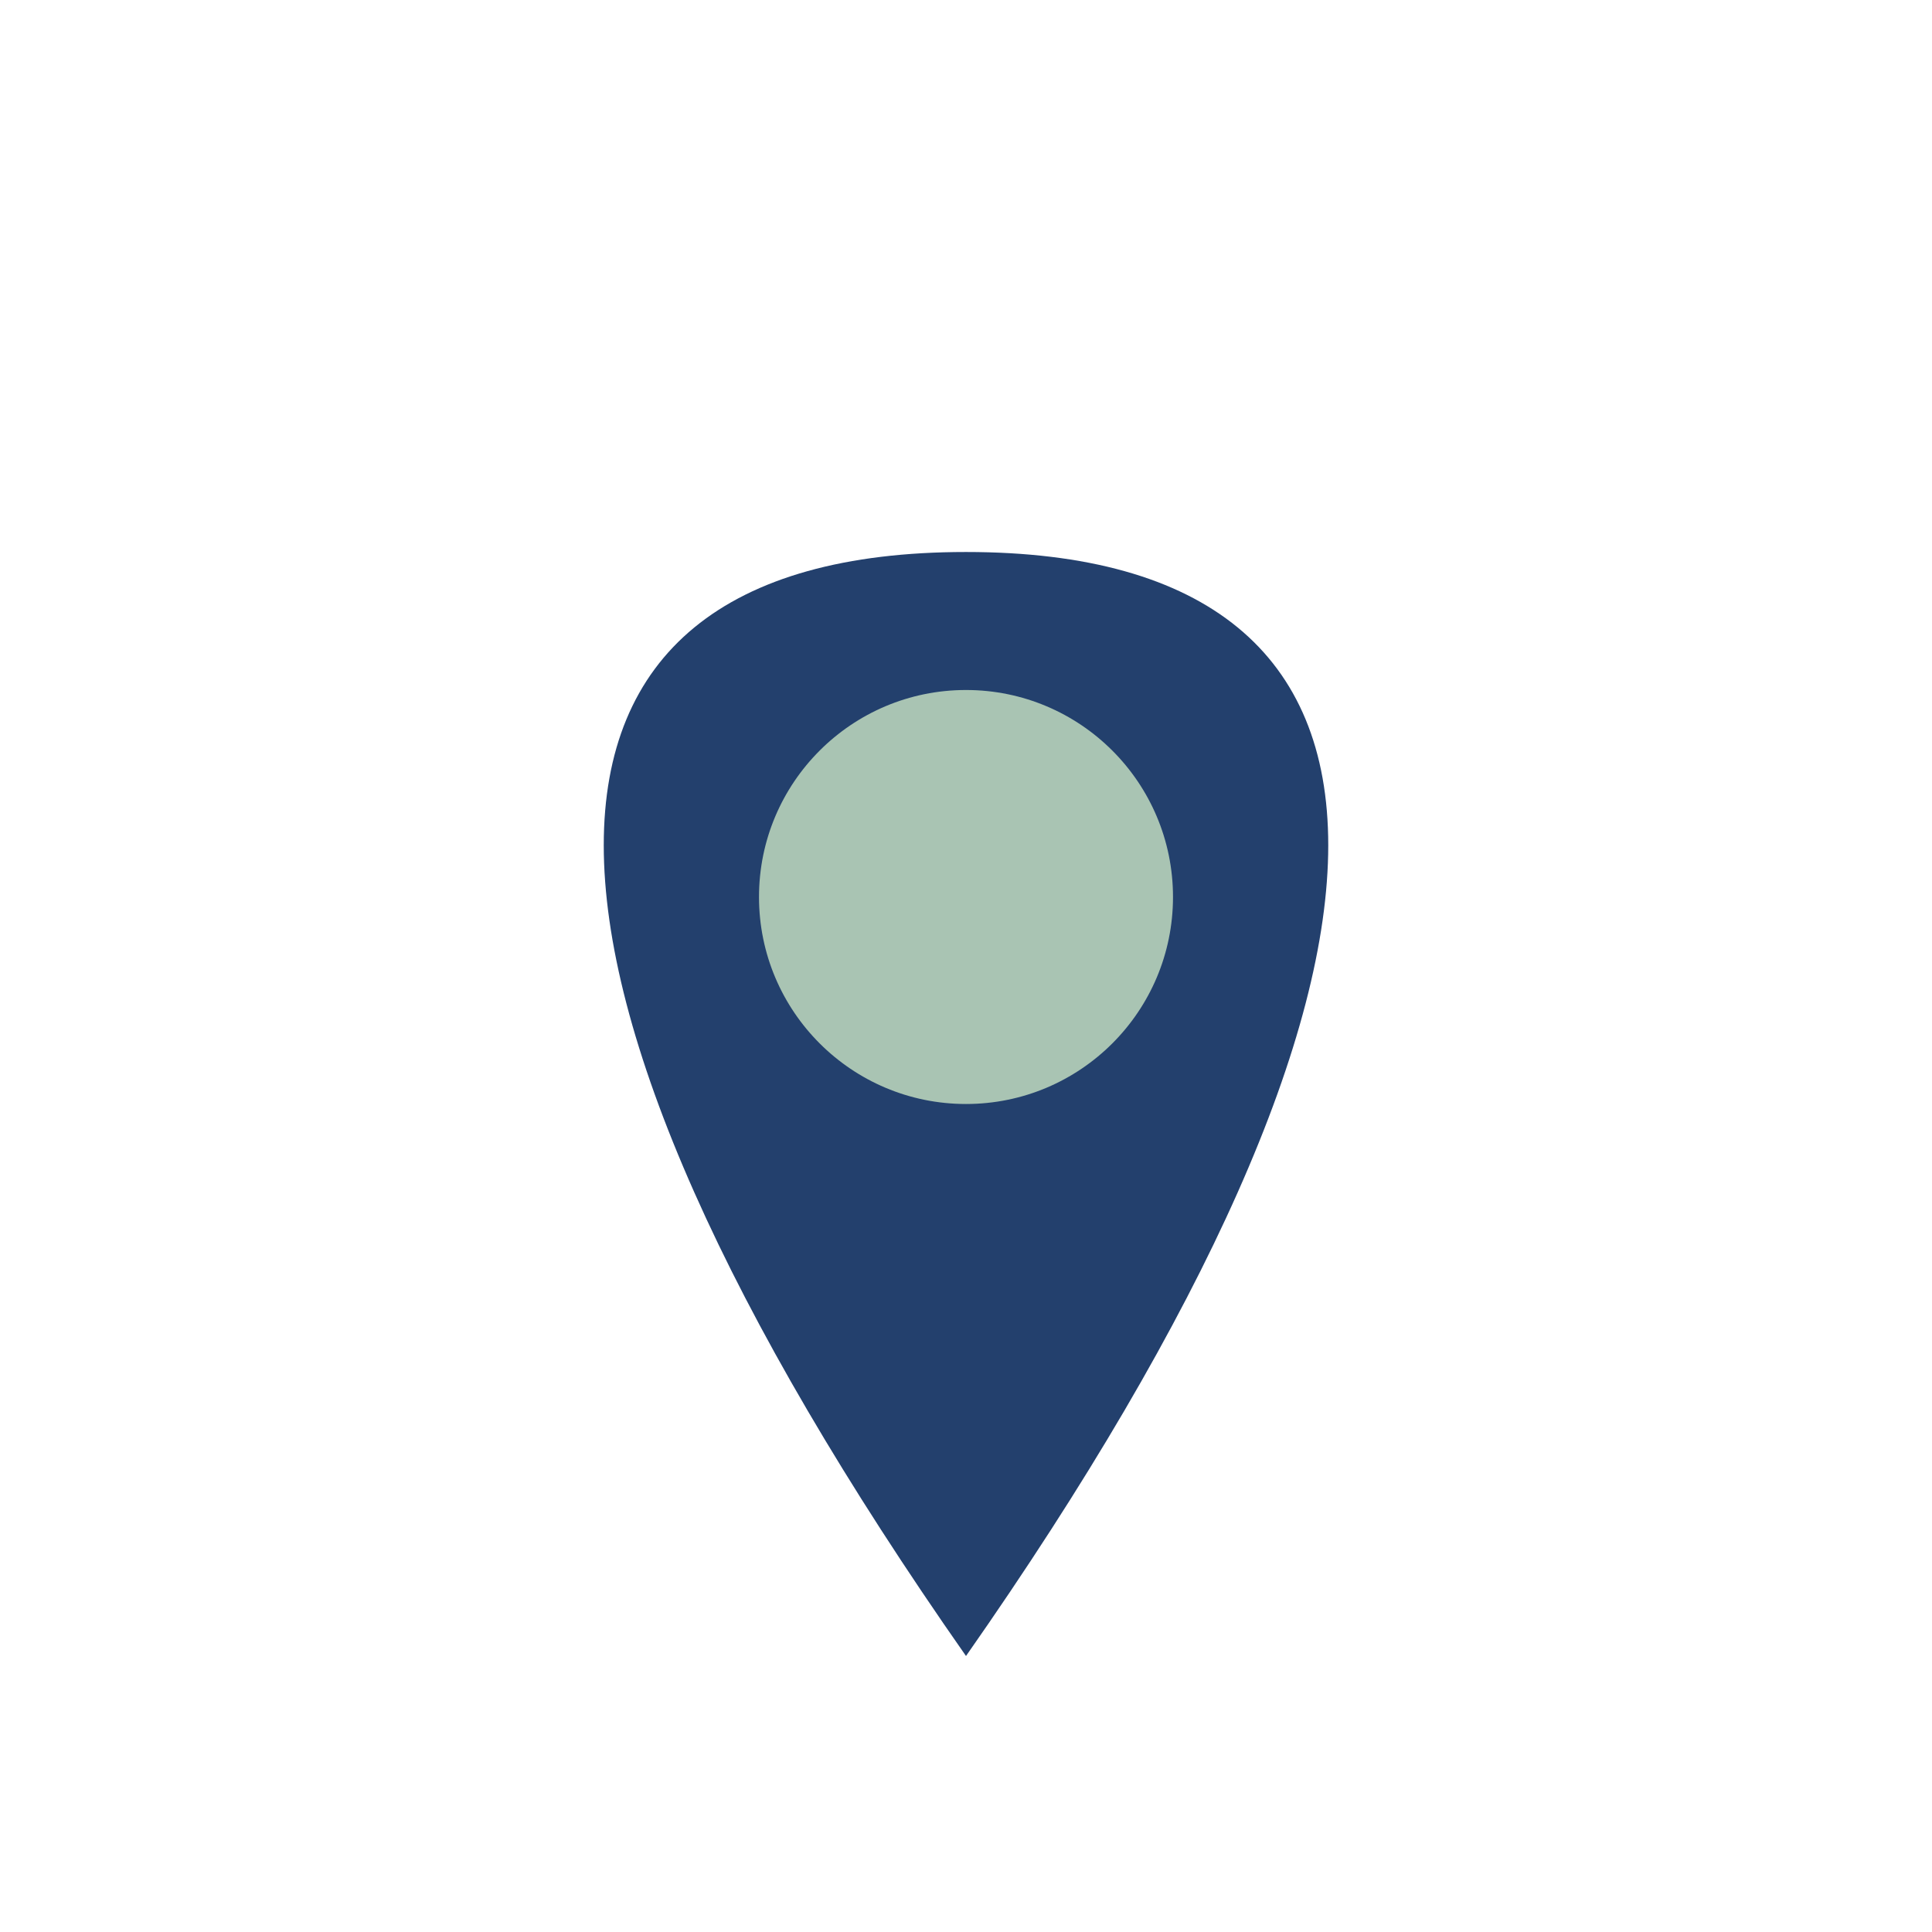 <?xml version="1.0" encoding="UTF-8"?>
<svg xmlns="http://www.w3.org/2000/svg" width="28" height="28" viewBox="0 0 28 28"><path d="M14 24C7 14 7 8 14 8s7 6 0 16z" fill="#23406D"/><circle cx="14" cy="13" r="3" fill="#A9C4B3"/></svg>